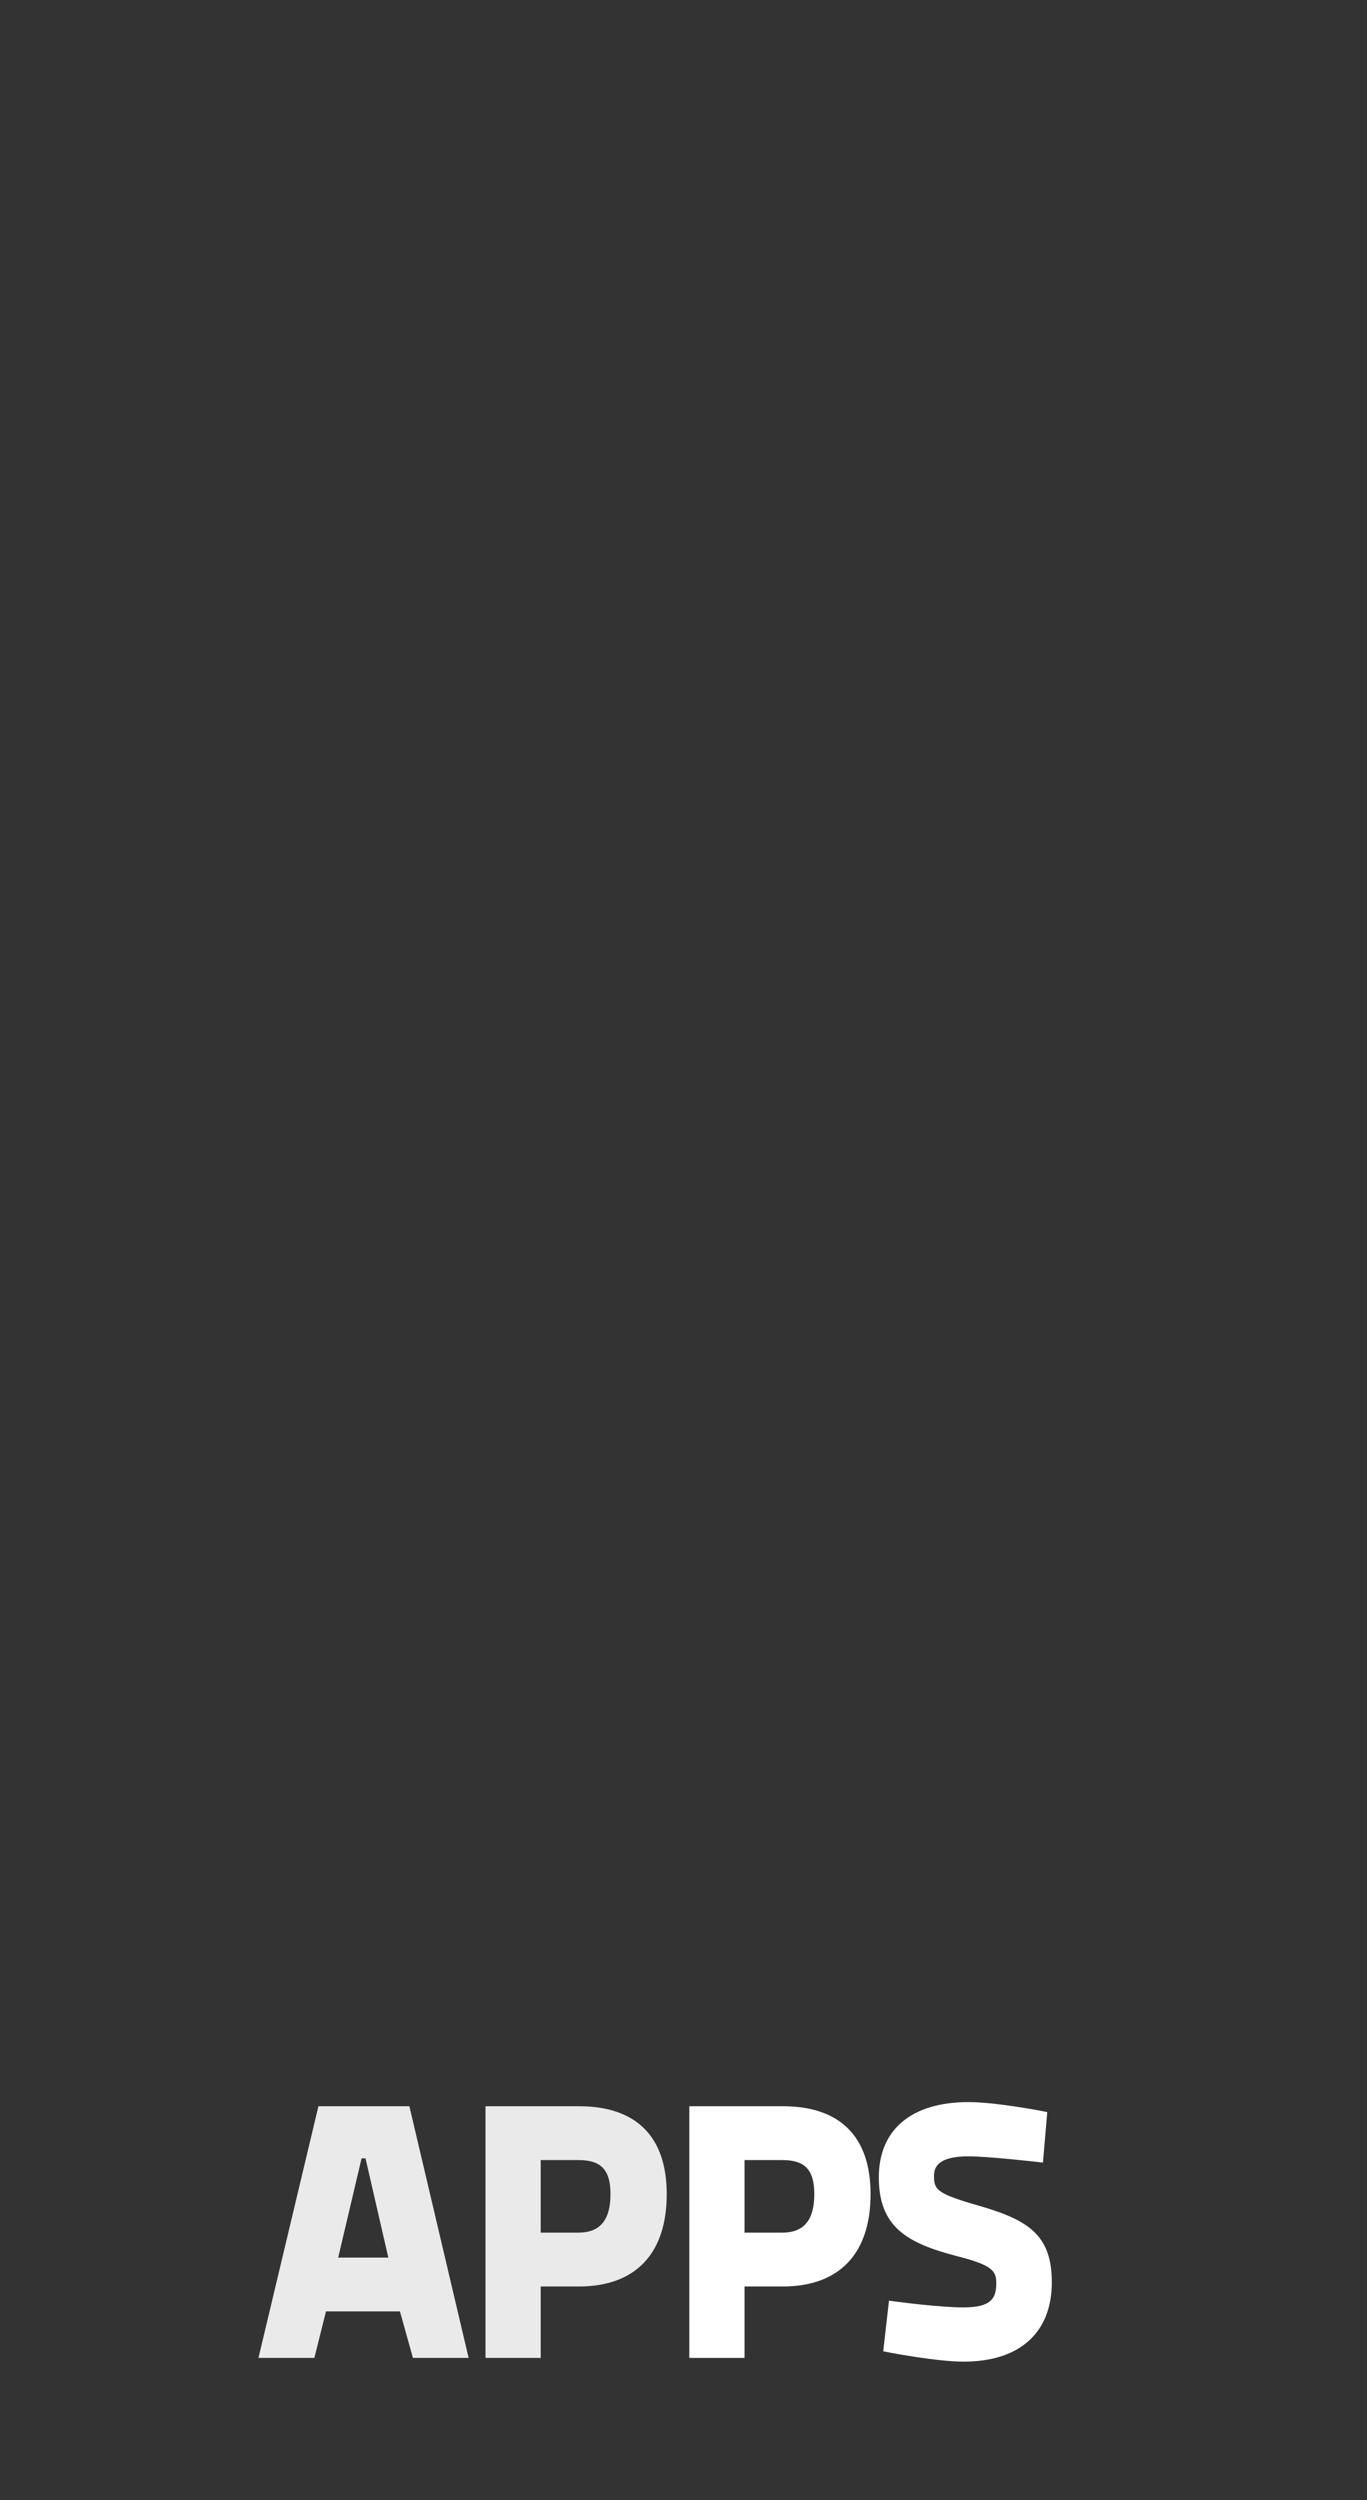 <?xml version="1.0" encoding="UTF-8" standalone="no"?>
<!-- Generator: Adobe Illustrator 15.0.2, SVG Export Plug-In . SVG Version: 6.00 Build 0)  -->

<svg
   xmlns:dc="http://purl.org/dc/elements/1.1/"
   xmlns:cc="http://creativecommons.org/ns#"
   xmlns:rdf="http://www.w3.org/1999/02/22-rdf-syntax-ns#"
   xmlns:svg="http://www.w3.org/2000/svg"
   xmlns="http://www.w3.org/2000/svg"
   xmlns:xlink="http://www.w3.org/1999/xlink"
   xmlns:sodipodi="http://sodipodi.sourceforge.net/DTD/sodipodi-0.dtd"
   xmlns:inkscape="http://www.inkscape.org/namespaces/inkscape"
   version="1.1"
   id="Layer_1"
   x="0px"
   y="0px"
   width="96px"
   height="175.5px"
   viewBox="0 0 96 175.5"
   enable-background="new 0 0 96 175.5"
   xml:space="preserve"
   inkscape:version="0.48.5 r"
   sodipodi:docname="html5apps-vert-rvb.svg"><rect x="0" y="0" width="96" height="175.5" fill="#333333" stroke="none"/><defs
     id="defs73"><defs
       id="defs5"><rect
         height="175.5"
         width="96"
         id="SVGID_1_" /></defs><clipPath
       id="SVGID_2_"><use
         id="use9"
         overflow="visible"
         xlink:href="#SVGID_1_" /></clipPath></defs><sodipodi:namedview
     pagecolor="#ffffff"
     bordercolor="#666666"
     borderopacity="1"
     objecttolerance="10"
     gridtolerance="10"
     guidetolerance="10"
     inkscape:pageopacity="0"
     inkscape:pageshadow="2"
     inkscape:window-width="977"
     inkscape:window-height="908"
     id="namedview71"
     showgrid="false"
     inkscape:zoom="1.3447293"
     inkscape:cx="47.999998"
     inkscape:cy="87.749997"
     inkscape:window-x="0"
     inkscape:window-y="0"
     inkscape:window-maximized="0"
     inkscape:current-layer="Layer_1" /><path
     style="fill:#ebeaeb"
     inkscape:connector-curvature="0"
     id="path55"
     d="m 22.362,147.847 -4.211,17.666 h 3.926 l 0.816,-3.263 h 5.194 l 0.911,3.263 h 3.912 l -4.161,-17.666 h -6.387 z m 3.307,3.659 1.602,6.966 H 23.75 l 1.642,-6.966 h 0.277 z"
     clip-path="url(#SVGID_2_)" /><g
     id="g57"
     clip-path="url(#SVGID_2_)"><defs
       id="defs59"><rect
         y="0"
         x="0"
         height="175.5"
         width="96"
         id="SVGID_7_" /></defs><clipPath
       id="SVGID_8_"><use
         height="175.5"
         width="96"
         y="0"
         x="0"
         style="overflow:visible"
         id="use63"
         overflow="visible"
         xlink:href="#SVGID_7_" /></clipPath><path
       style="fill:#ebeaeb"
       inkscape:connector-curvature="0"
       id="path65"
       d="m 40.65,147.847 h -6.555 v 17.666 h 3.877 V 160.5 h 2.678 c 3.979,0 6.172,-2.303 6.172,-6.481 0,-4.038 -2.135,-6.172 -6.172,-6.172 m -2.678,3.78 h 2.654 c 1.596,0 2.246,0.693 2.246,2.392 0,1.817 -0.734,2.701 -2.246,2.701 h -2.654 v -5.093 z"
       clip-path="url(#SVGID_8_)" /><path
       style="fill:#ffffff"
       inkscape:connector-curvature="0"
       id="path67"
       d="m 54.965,147.847 h -6.556 v 17.666 h 3.877 V 160.5 h 2.679 c 3.979,0 6.172,-2.303 6.172,-6.481 0,-4.038 -2.135,-6.172 -6.172,-6.172 m -2.679,3.78 h 2.654 c 1.596,0 2.246,0.693 2.246,2.392 0,1.817 -0.734,2.701 -2.246,2.701 h -2.654 v -5.093 z"
       clip-path="url(#SVGID_8_)" /><path
       style="fill:#ffffff"
       inkscape:connector-curvature="0"
       id="path69"
       d="m 68.802,154.847 c -2.933,-0.835 -3.209,-1.115 -3.209,-2.054 0,-0.427 0,-1.429 2.415,-1.429 1.346,0 4.654,0.375 4.688,0.378 l 0.546,0.063 0.304,-3.548 -0.473,-0.09 c -0.129,-0.024 -3.189,-0.61 -5.065,-0.61 -3.997,0 -6.291,1.928 -6.291,5.284 0,3.451 1.93,4.606 5.489,5.531 2.51,0.635 2.76,1.045 2.76,1.903 0,1.074 -0.379,1.695 -2.317,1.695 -1.647,0 -4.647,-0.4 -4.677,-0.402 l -0.54,-0.073 -0.406,3.553 0.485,0.097 c 0.136,0.022 3.31,0.631 5.162,0.631 3.937,0 6.193,-2.032 6.193,-5.573 0,-3.298 -1.63,-4.356 -5.064,-5.356"
       clip-path="url(#SVGID_8_)" /></g></svg>